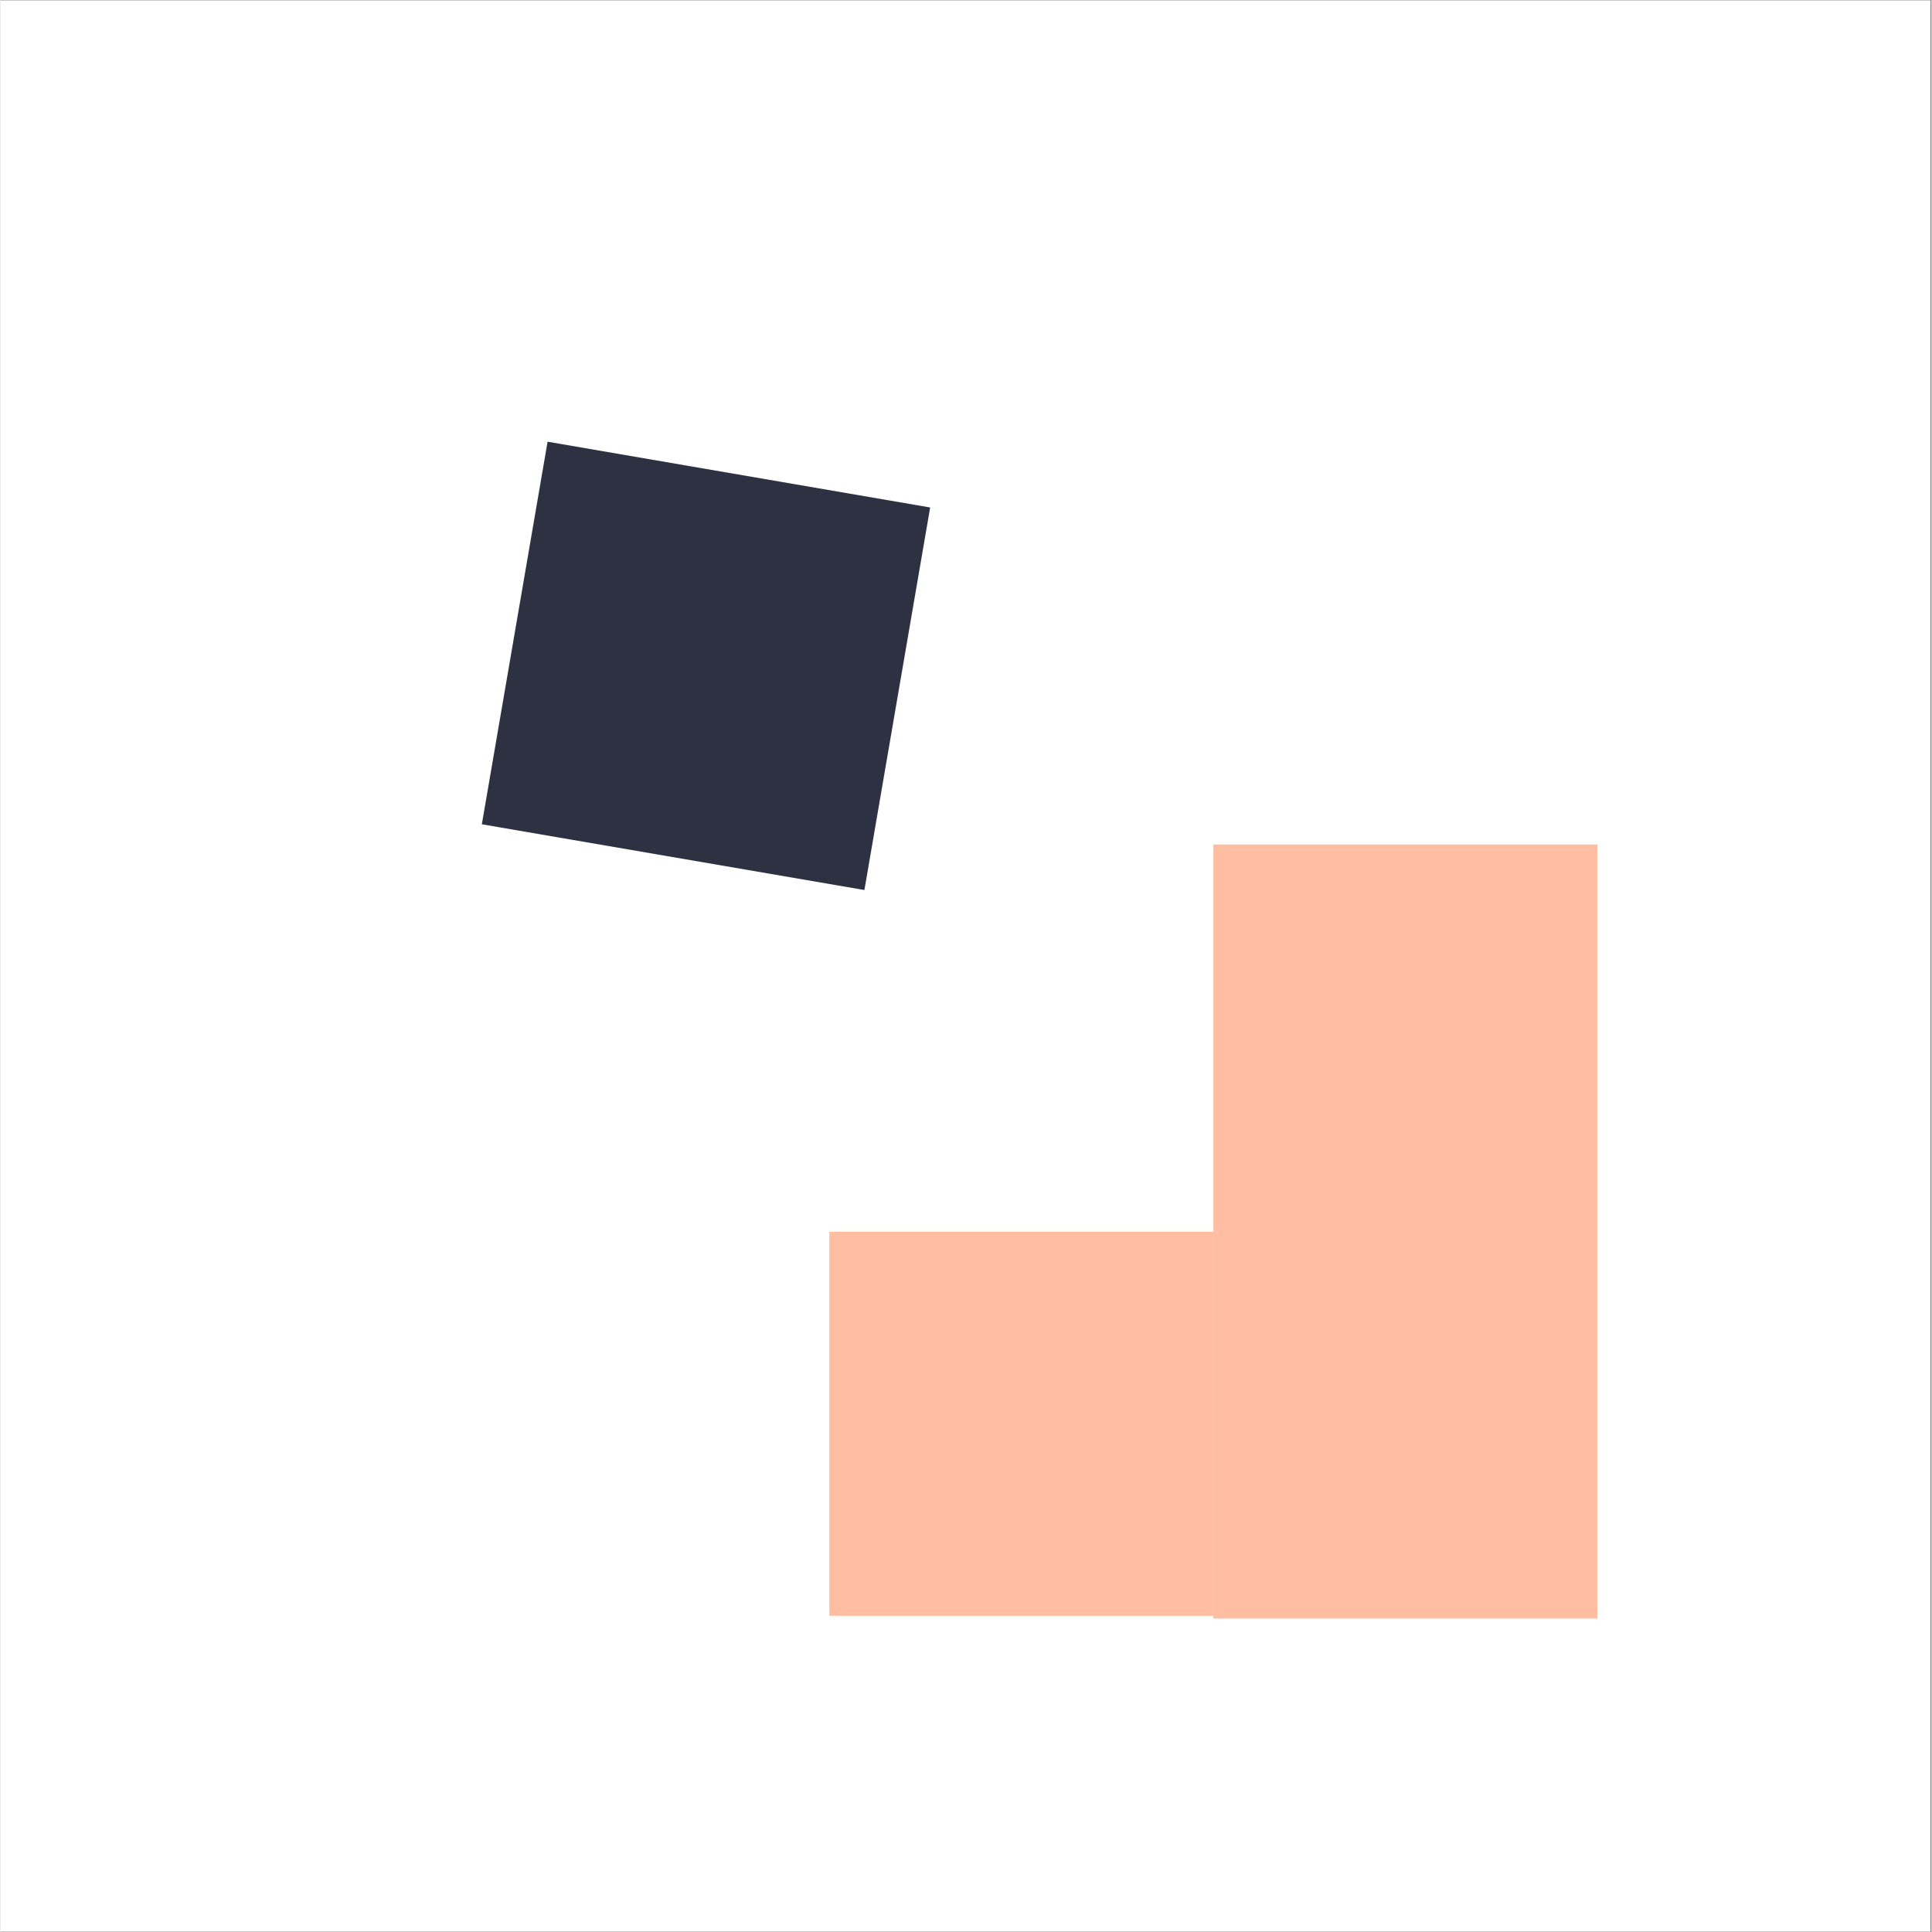 <svg xmlns="http://www.w3.org/2000/svg" xmlns:xlink="http://www.w3.org/1999/xlink" width="300" zoomAndPan="magnify" viewBox="0 0 224.88 225" height="300" preserveAspectRatio="xMidYMid meet" version="1.2"><rect x="0" y="0" width="224.88" height="225" fill="#808080" stroke="none"/><defs><clipPath id="c807eec50c"><path d="M 0 0.059 L 224.762 0.059 L 224.762 224.938 L 0 224.938 Z M 0 0.059 "/></clipPath><clipPath id="467f2dbb9b"><path d="M 56 51 L 109 51 L 109 104 L 56 104 Z M 56 51 "/></clipPath><clipPath id="1f78a825aa"><path d="M 63.711 51.441 L 108.273 59.102 L 100.617 103.656 L 56.055 95.996 Z M 63.711 51.441 "/></clipPath><clipPath id="246be90ac8"><path d="M 141.246 98.352 L 185.969 98.352 L 185.969 188.555 L 141.246 188.555 Z M 141.246 98.352 "/></clipPath><clipPath id="2b660bb223"><path d="M 96.523 143.453 L 141.246 143.453 L 141.246 188.238 L 96.523 188.238 Z M 96.523 143.453 "/></clipPath></defs><g id="1393d69da8"><g clip-rule="nonzero" clip-path="url(#c807eec50c)"><path style=" stroke:none;fill-rule:nonzero;fill:#ffffff;fill-opacity:1;" d="M 0 0.059 L 224.879 0.059 L 224.879 224.941 L 0 224.941 Z M 0 0.059 "/><path style=" stroke:none;fill-rule:nonzero;fill:#ffffff;fill-opacity:1;" d="M 0 0.059 L 224.879 0.059 L 224.879 224.941 L 0 224.941 Z M 0 0.059 "/></g><g clip-rule="nonzero" clip-path="url(#467f2dbb9b)"><g clip-rule="nonzero" clip-path="url(#1f78a825aa)"><path style=" stroke:none;fill-rule:nonzero;fill:#2e3142;fill-opacity:1;" d="M 63.711 51.441 L 108.266 59.098 L 100.609 103.652 L 56.055 95.996 Z M 63.711 51.441 "/></g></g><g clip-rule="nonzero" clip-path="url(#246be90ac8)"><path style=" stroke:none;fill-rule:nonzero;fill:#ffbea2;fill-opacity:1;" d="M 141.246 98.352 L 185.969 98.352 L 185.969 188.496 L 141.246 188.496 Z M 141.246 98.352 "/></g><g clip-rule="nonzero" clip-path="url(#2b660bb223)"><path style=" stroke:none;fill-rule:nonzero;fill:#ffbea2;fill-opacity:1;" d="M 96.523 143.453 L 141.246 143.453 L 141.246 188.176 L 96.523 188.176 Z M 96.523 143.453 "/></g></g></svg>